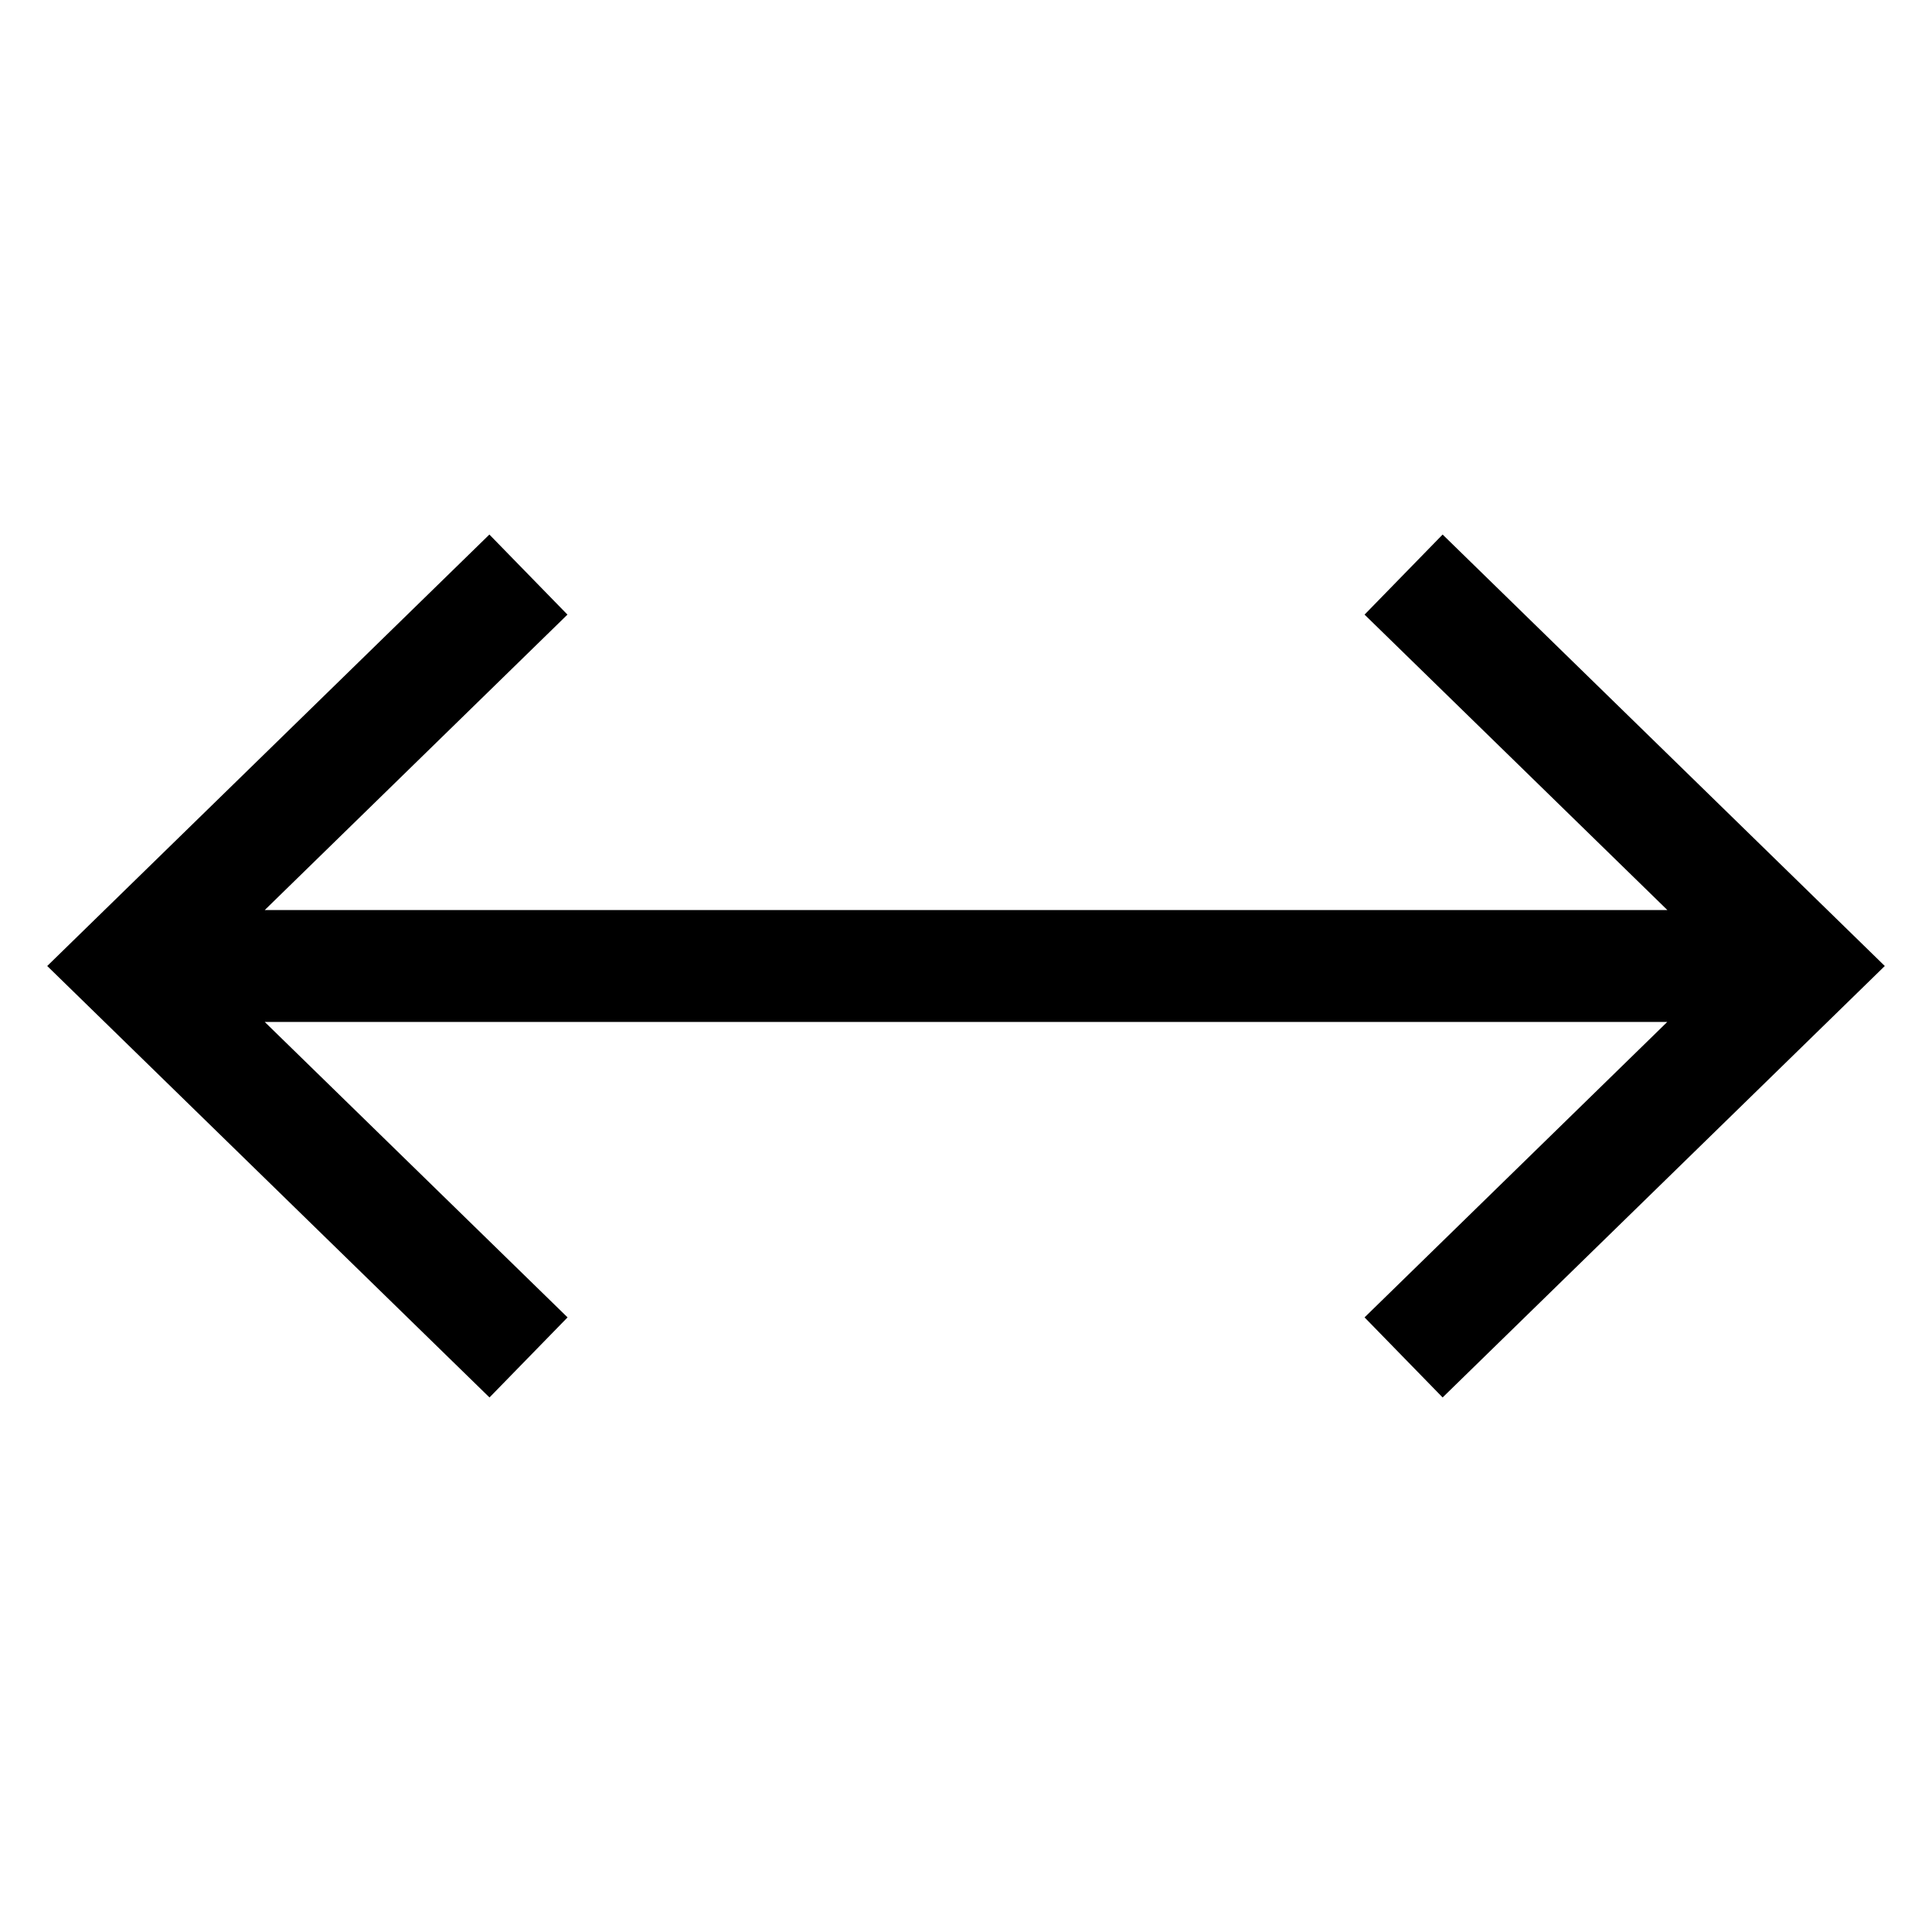 <?xml version="1.0" encoding="UTF-8"?>
<!-- Uploaded to: SVG Repo, www.svgrepo.com, Generator: SVG Repo Mixer Tools -->
<svg fill="#000000" width="800px" height="800px" version="1.1" viewBox="144 144 512 512" xmlns="http://www.w3.org/2000/svg">
 <path d="m643.49 400-117.18 114.34-20.688-21.219 80.223-78.297h-371.69l80.254 78.297-20.688 21.219-117.21-114.34 117.18-114.34 20.688 21.219-80.223 78.297h371.72l-80.254-78.297 20.688-21.219z"/>
</svg>